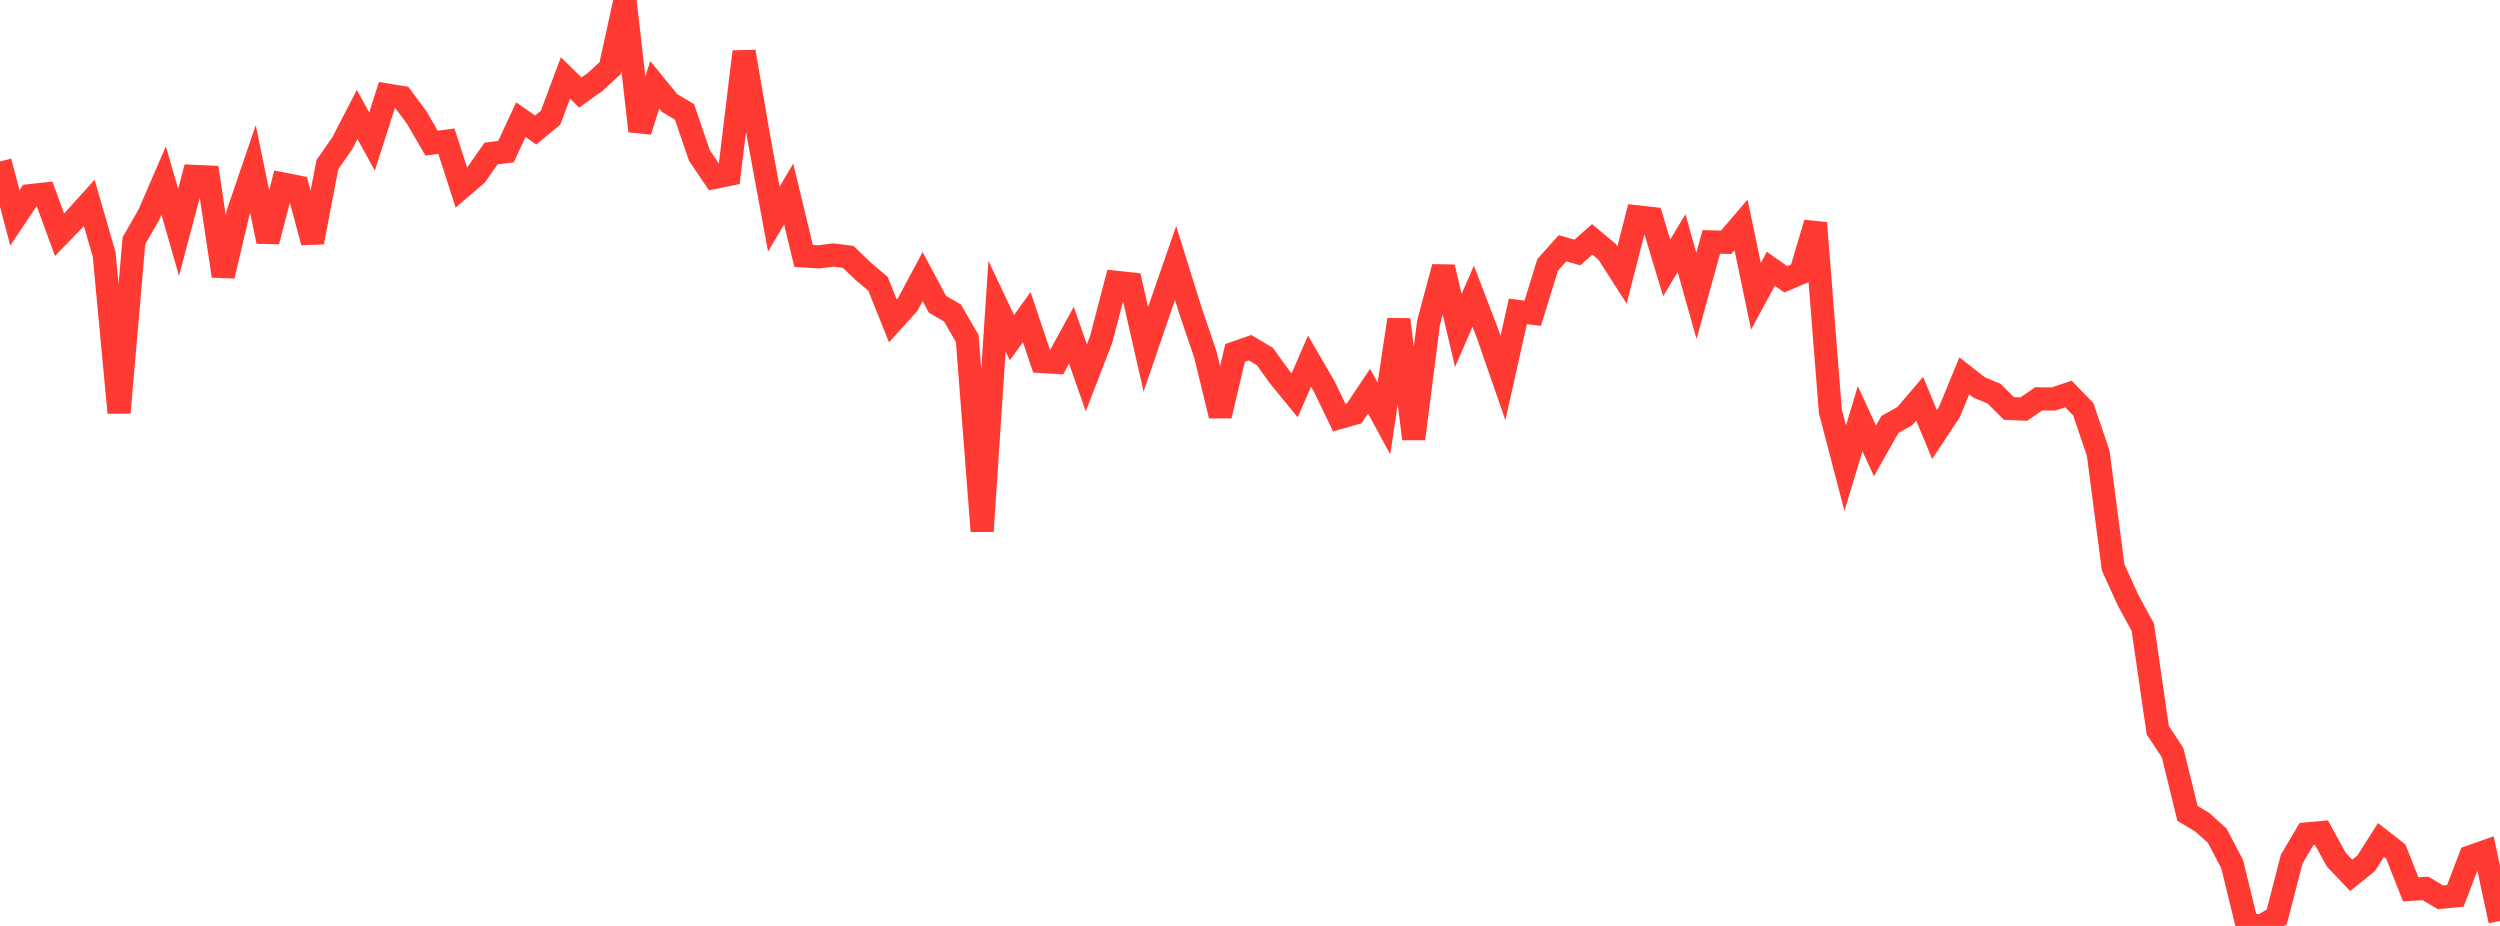 <?xml version="1.0" standalone="no"?>
<!DOCTYPE svg PUBLIC "-//W3C//DTD SVG 1.1//EN" "http://www.w3.org/Graphics/SVG/1.1/DTD/svg11.dtd">

<svg width="135" height="50" viewBox="0 0 135 50" preserveAspectRatio="none" 
  xmlns="http://www.w3.org/2000/svg"
  xmlns:xlink="http://www.w3.org/1999/xlink">


<polyline points="0.0, 8.721 0.804, 11.764 1.607, 10.567 2.411, 10.478 3.214, 12.673 4.018, 11.845 4.821, 10.957 5.625, 13.742 6.429, 22.284 7.232, 12.999 8.036, 11.602 8.839, 9.749 9.643, 12.55 10.446, 9.524 11.25, 9.559 12.054, 14.901 12.857, 11.492 13.661, 9.133 14.464, 13.038 15.268, 9.932 16.071, 10.092 16.875, 13.082 17.679, 8.889 18.482, 7.737 19.286, 6.182 20.089, 7.642 20.893, 5.13 21.696, 5.26 22.5, 6.341 23.304, 7.729 24.107, 7.625 24.911, 10.124 25.714, 9.437 26.518, 8.289 27.321, 8.19 28.125, 6.462 28.929, 7.02 29.732, 6.355 30.536, 4.208 31.339, 4.996 32.143, 4.419 32.946, 3.682 33.75, 0.0 34.554, 7.079 35.357, 4.583 36.161, 5.566 36.964, 6.043 37.768, 8.395 38.571, 9.582 39.375, 9.417 40.179, 2.791 40.982, 7.477 41.786, 11.834 42.589, 10.478 43.393, 13.818 44.196, 13.871 45.0, 13.77 45.804, 13.871 46.607, 14.643 47.411, 15.326 48.214, 17.325 49.018, 16.435 49.821, 14.936 50.625, 16.433 51.429, 16.897 52.232, 18.279 53.036, 28.683 53.839, 16.532 54.643, 18.236 55.446, 17.124 56.25, 19.519 57.054, 19.567 57.857, 18.098 58.661, 20.403 59.464, 18.326 60.268, 15.243 61.071, 15.332 61.875, 18.863 62.679, 16.514 63.482, 14.2 64.286, 16.783 65.089, 19.14 65.893, 22.449 66.696, 19.053 67.5, 18.775 68.304, 19.251 69.107, 20.366 69.911, 21.349 70.714, 19.503 71.518, 20.885 72.321, 22.553 73.125, 22.323 73.929, 21.121 74.732, 22.598 75.536, 17.26 76.339, 23.697 77.143, 17.41 77.946, 14.425 78.75, 17.842 79.554, 15.997 80.357, 18.095 81.161, 20.411 81.964, 16.817 82.768, 16.915 83.571, 14.308 84.375, 13.407 85.179, 13.633 85.982, 12.925 86.786, 13.598 87.589, 14.85 88.393, 11.708 89.196, 11.798 90.0, 14.465 90.804, 13.129 91.607, 15.98 92.411, 13.063 93.214, 13.084 94.018, 12.147 94.821, 16 95.625, 14.513 96.429, 15.083 97.232, 14.74 98.036, 12.042 98.839, 22.206 99.643, 25.283 100.446, 22.61 101.25, 24.348 102.054, 22.92 102.857, 22.472 103.661, 21.532 104.464, 23.462 105.268, 22.248 106.071, 20.296 106.875, 20.923 107.679, 21.258 108.482, 22.058 109.286, 22.091 110.089, 21.538 110.893, 21.545 111.696, 21.275 112.5, 22.104 113.304, 24.476 114.107, 30.63 114.911, 32.404 115.714, 33.877 116.518, 39.427 117.321, 40.646 118.125, 43.924 118.929, 44.405 119.732, 45.129 120.536, 46.661 121.339, 49.94 122.143, 50.0 122.946, 49.513 123.75, 46.397 124.554, 45.033 125.357, 44.96 126.161, 46.425 126.964, 47.266 127.768, 46.623 128.571, 45.359 129.375, 45.988 130.179, 48.023 130.982, 47.976 131.786, 48.455 132.589, 48.375 133.393, 46.269 134.196, 45.985 135.0, 49.728" fill="none" stroke="#ff3a33" stroke-width="1.25"/>

</svg>